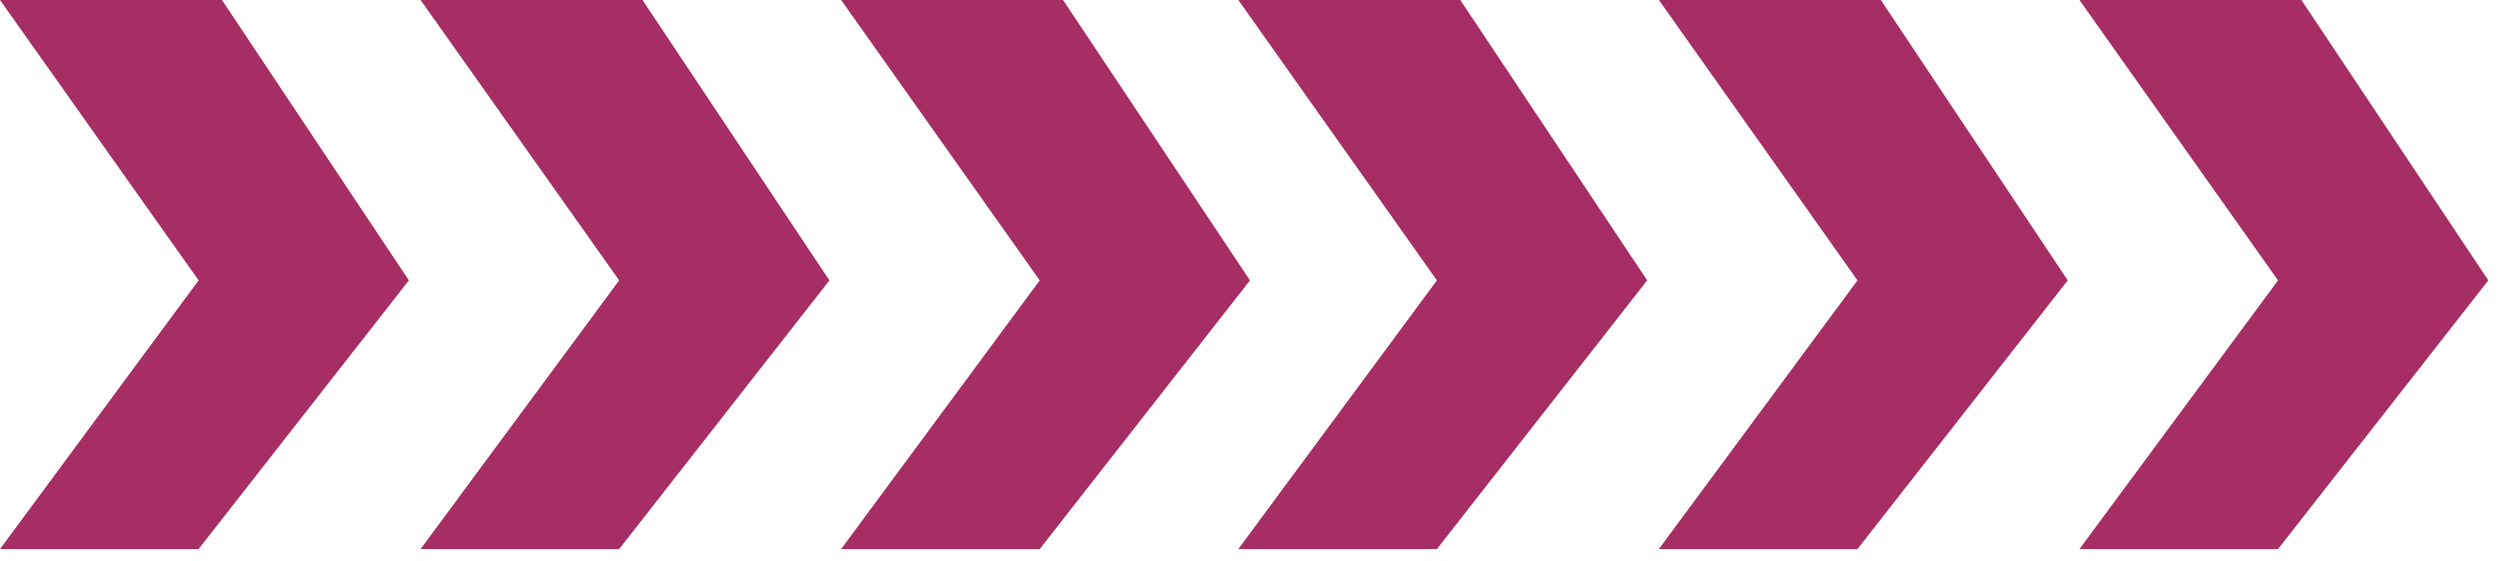 <?xml version="1.0" encoding="UTF-8"?>
<svg id="Layer_1" xmlns="http://www.w3.org/2000/svg" version="1.1" viewBox="0 0 107 24">
  <!-- Generator: Adobe Illustrator 29.5.1, SVG Export Plug-In . SVG Version: 2.1.0 Build 141)  -->
  <defs>
    <style>
      .st0 {
        fill: #a72e64;
      }
    </style>
  </defs>
  <path class="st0" d="M8.5,12L0,0h9.5l8,12-9,11.5H0l8.5-11.5Z"/>
  <path class="st0" d="M61.5,12L53,0h9.5l8,12-9,11.5h-8.5l8.5-11.5Z"/>
  <path class="st0" d="M26.5,12L18,0h9.5l8,12-9,11.5h-8.5l8.5-11.5Z"/>
  <path class="st0" d="M79.5,12L71,0h9.5l8,12-9,11.5h-8.5l8.5-11.5Z"/>
  <path class="st0" d="M44.5,12L36,0h9.5l8,12-9,11.5h-8.5l8.5-11.5Z"/>
  <path class="st0" d="M97.5,12L89,0h9.5l8,12-9,11.5h-8.5l8.5-11.5Z"/>
</svg>